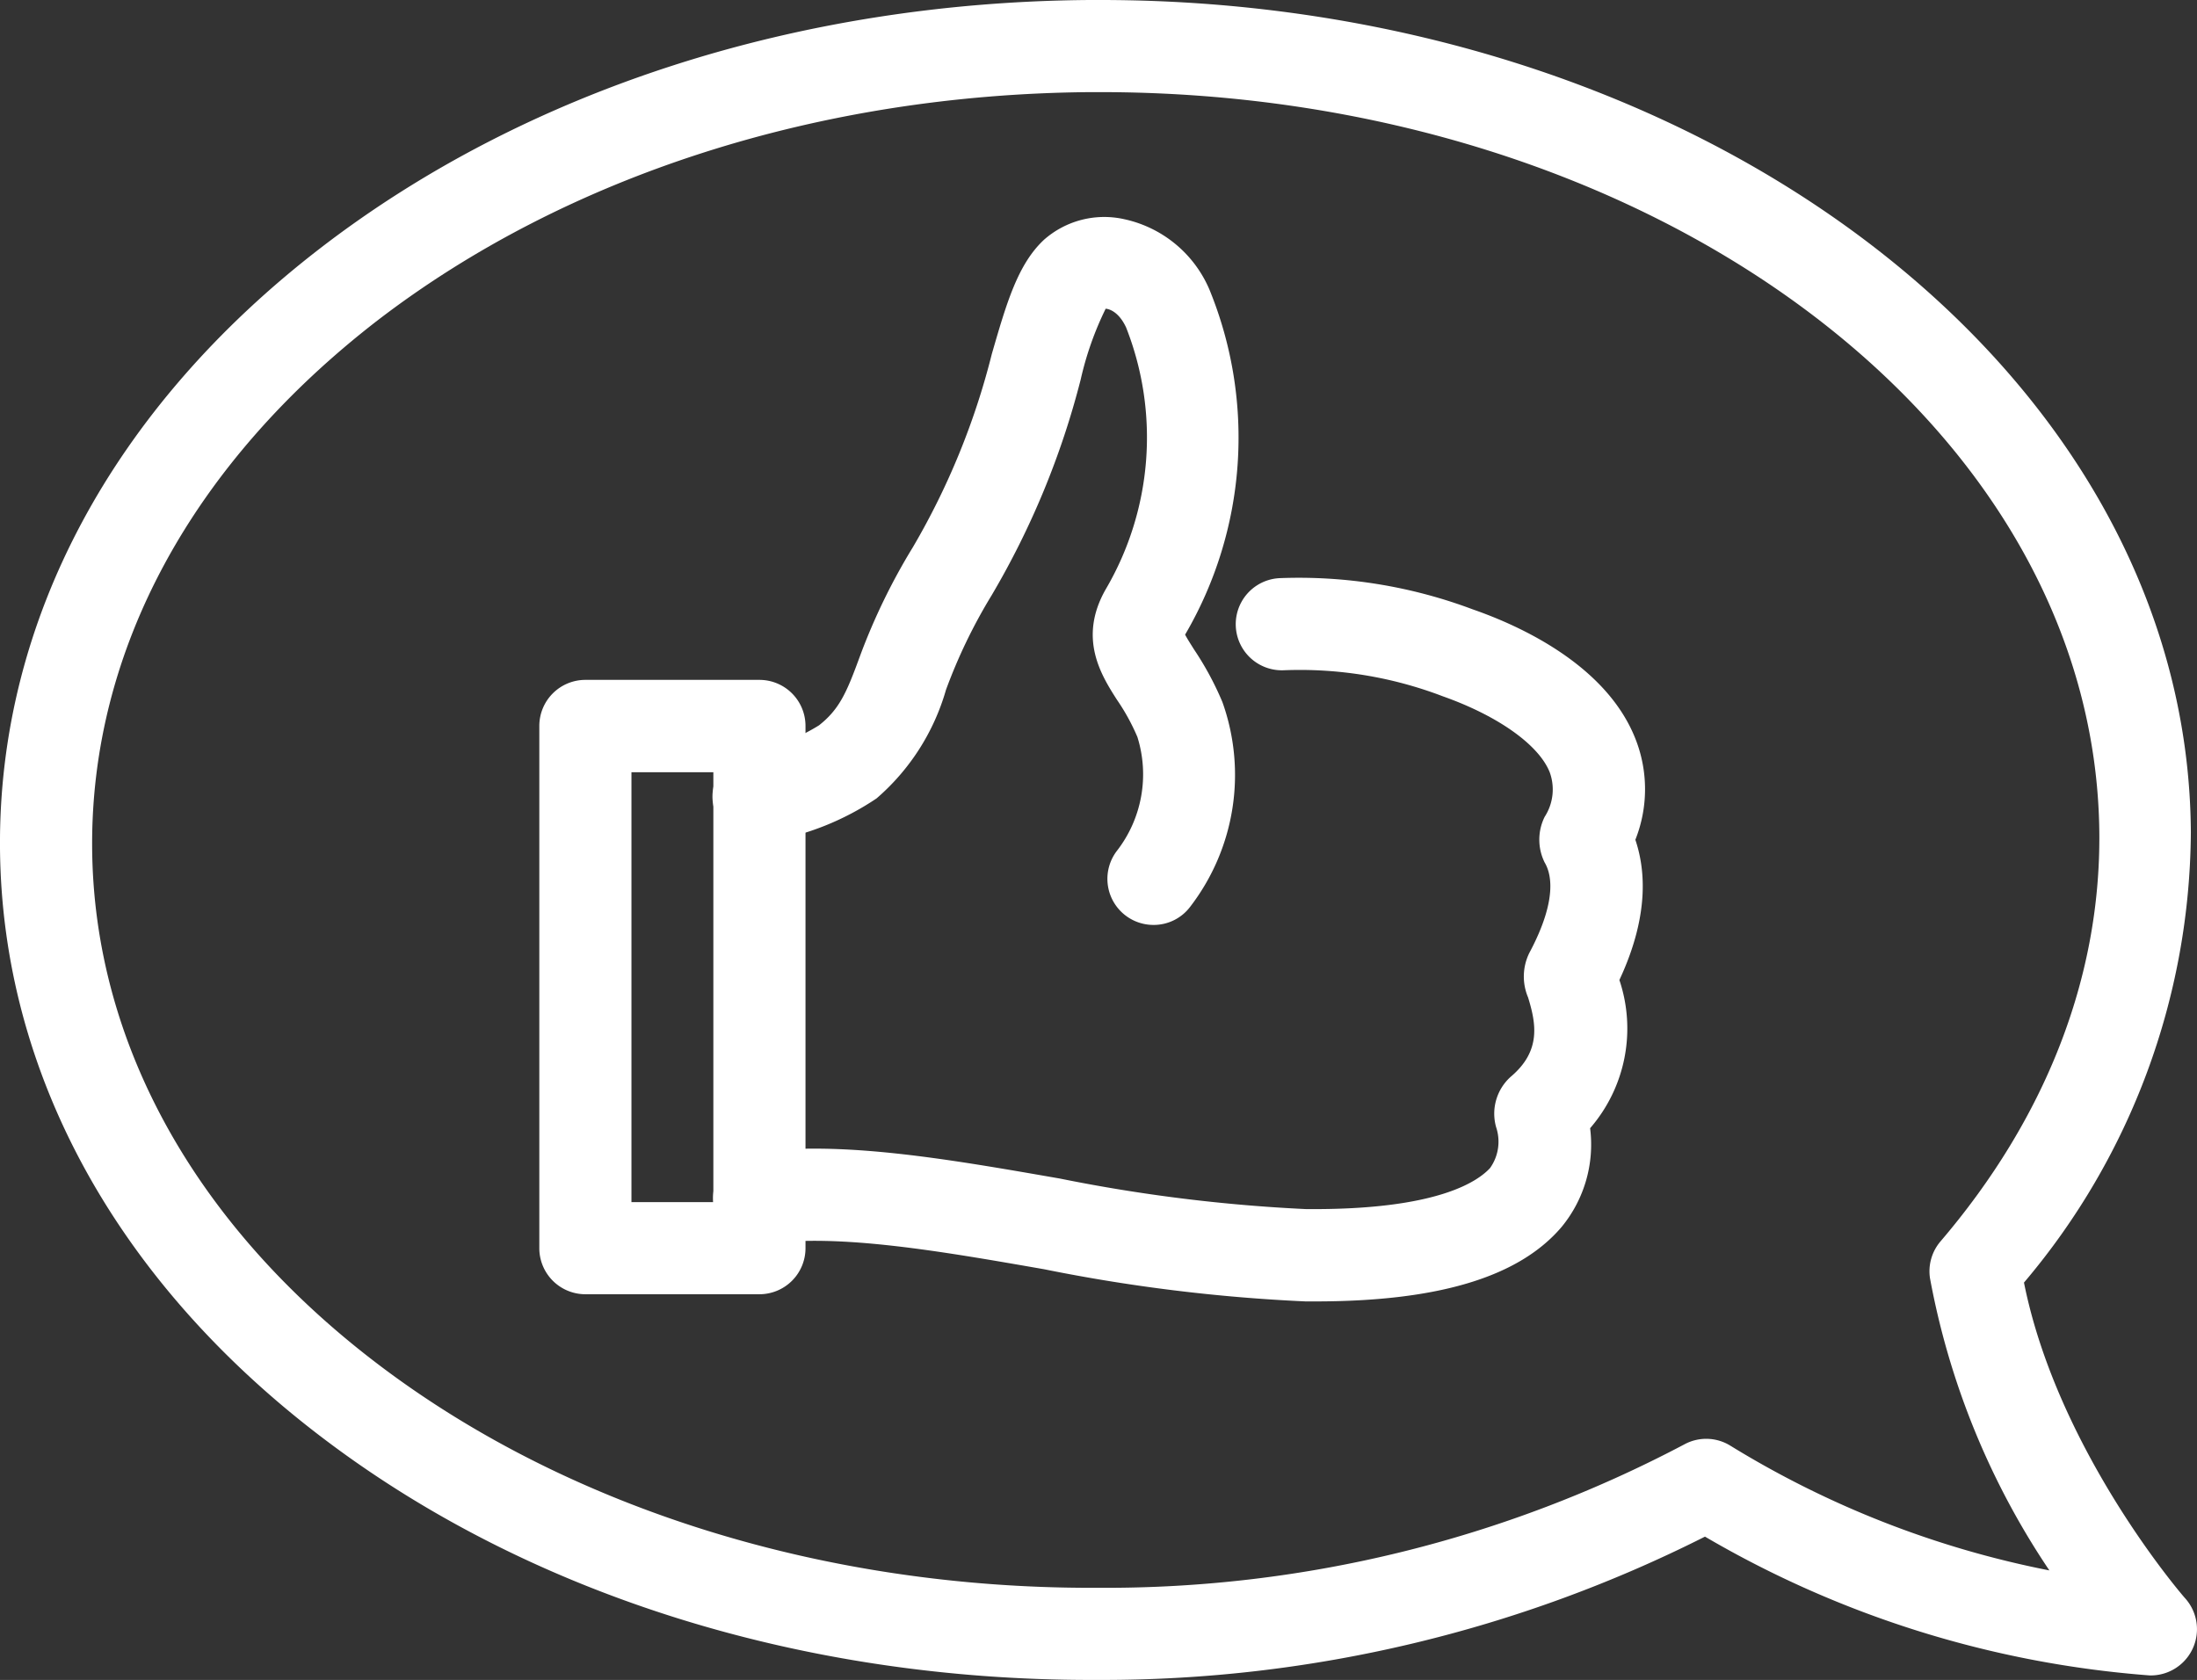 <?xml version="1.0" encoding="utf-8"?><svg xmlns="http://www.w3.org/2000/svg" viewBox="0 0 107.3 82.06"><rect x="0" y="0" width="107.3" height="82.06" fill="#333333" stroke="none"/><defs><style>.cls-1{fill:#fff;}</style></defs><g id="Layer_2" data-name="Layer 2"><g id="Layer_1-2" data-name="Layer 1"><path class="cls-1" d="M53.29,82.06c-14,0-27.17-4.09-37.17-11.55C5.8,62.82.08,52.49,0,41.41S5.5,19.92,15.7,12.08C25.71,4.39,39,.1,53.22,0h.51C83,0,106.87,18.15,107,40.65a34.32,34.32,0,0,1-8.15,22c1.65,8.25,7.8,15.35,7.87,15.42A2.26,2.26,0,0,1,105,81.84a50.5,50.5,0,0,1-21.73-6.78,65.35,65.35,0,0,1-29.44,7ZM53.73,4.5h-.48c-13.2.1-25.57,4.06-34.81,11.15-9.06,7-14,16.09-13.94,25.73S9.65,60.08,18.81,66.9,40.27,77.56,53.29,77.56h.49a60.49,60.49,0,0,0,28.47-7,2.24,2.24,0,0,1,2.28.07,47,47,0,0,0,15.56,6.08,37.84,37.84,0,0,1-5.83-14.27,2.25,2.25,0,0,1,.52-1.81c5.12-6,7.8-12.84,7.75-19.89C102.38,20.66,80.54,4.5,53.73,4.5Z"/><path class="cls-1" d="M64.24,63.57h-.48A83.38,83.38,0,0,1,51,62c-5.15-.9-10-1.74-13.62-1.24a2.25,2.25,0,0,1-.61-4.46c4.3-.6,9.49.31,15,1.27a79.47,79.47,0,0,0,12,1.49c6.53.06,8.44-1.4,9-2a2.22,2.22,0,0,0,.3-2,2.42,2.42,0,0,1,.72-2.47c1.49-1.26,1.23-2.6.84-3.87a2.61,2.61,0,0,1,.06-2.17c1.48-2.77,1-4,.75-4.42a2.51,2.51,0,0,1,0-2.23,2.46,2.46,0,0,0,.25-2.17c-.53-1.35-2.54-2.77-5.23-3.72a19.55,19.55,0,0,0-7.76-1.27,2.25,2.25,0,1,1-.19-4.5,24.17,24.17,0,0,1,9.43,1.53c2.36.82,6.52,2.74,7.93,6.31a6.69,6.69,0,0,1,0,4.94c.42,1.25.78,3.51-.78,6.85a7.44,7.44,0,0,1-1.43,7.24,6.33,6.33,0,0,1-1.39,4.82C74.2,62.37,70.27,63.57,64.24,63.57Z"/><path class="cls-1" d="M56.33,45.18a2.25,2.25,0,0,1-1.78-3.62,6.1,6.1,0,0,0,1-5.56,10.32,10.32,0,0,0-1-1.82c-.76-1.19-1.91-3-.55-5.39A14.67,14.67,0,0,0,55,16c-.35-.76-.82-.91-1-.92a15.63,15.63,0,0,0-1.22,3.46,40.41,40.41,0,0,1-4.35,10.54,26.11,26.11,0,0,0-2.23,4.62A11,11,0,0,1,42.81,39a13.48,13.48,0,0,1-5.29,2.11,2.25,2.25,0,1,1-.77-4.43A9.18,9.18,0,0,0,40,35.43c1-.79,1.35-1.6,2-3.38a30.44,30.44,0,0,1,2.59-5.33,35.89,35.89,0,0,0,3.85-9.43c.71-2.45,1.26-4.38,2.55-5.58a4.45,4.45,0,0,1,3.93-1,5.87,5.87,0,0,1,4.15,3.44A19.07,19.07,0,0,1,57.88,31v0c.09.18.29.49.44.73a15.1,15.1,0,0,1,1.38,2.56,10.57,10.57,0,0,1-1.57,10A2.23,2.23,0,0,1,56.33,45.18Z"/><path class="cls-1" d="M37.09,63.22h-8.5A2.25,2.25,0,0,1,26.34,61V35.46a2.25,2.25,0,0,1,2.25-2.25h8.5a2.25,2.25,0,0,1,2.25,2.25V61A2.25,2.25,0,0,1,37.09,63.22Zm-6.25-4.5h4v-21h-4Z"/></g></g></svg>